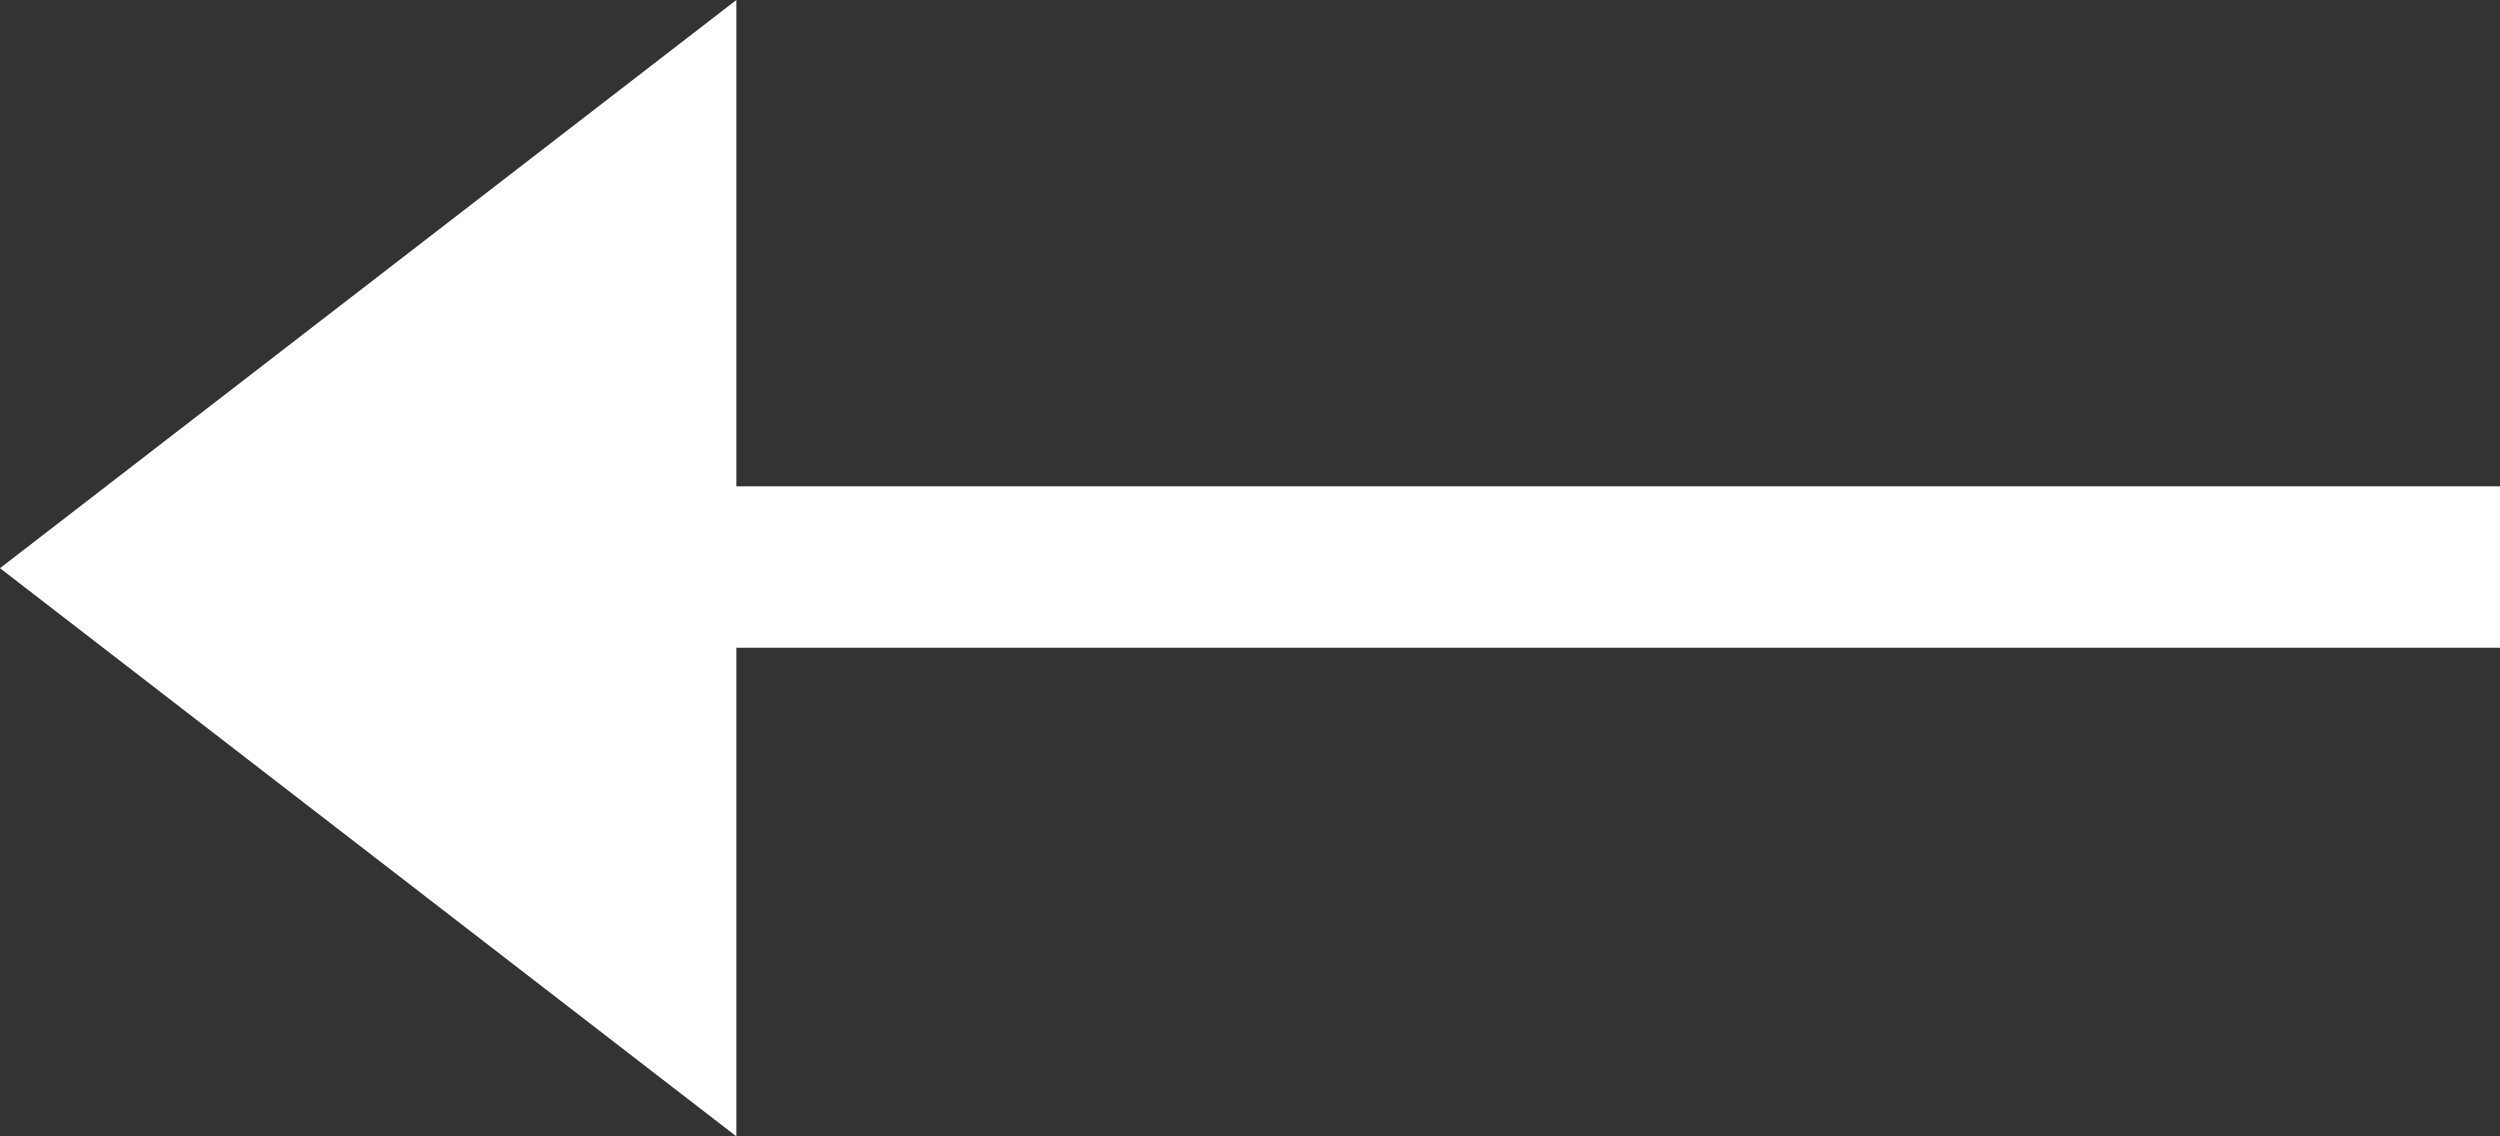 <svg xmlns="http://www.w3.org/2000/svg" xmlns:xlink="http://www.w3.org/1999/xlink" width="11" height="5" viewBox="0 0 11 5"><rect x="0" y="0" width="11" height="5" fill="#333333" stroke="none"/><defs><path id="lbbga" d="M81 284.14v.71h-7.76V287L70 284.5l3.24-2.5v2.14z"/></defs><g><g transform="translate(-70 -282)"><use fill="#fff" xlink:href="#lbbga"/></g></g></svg>
